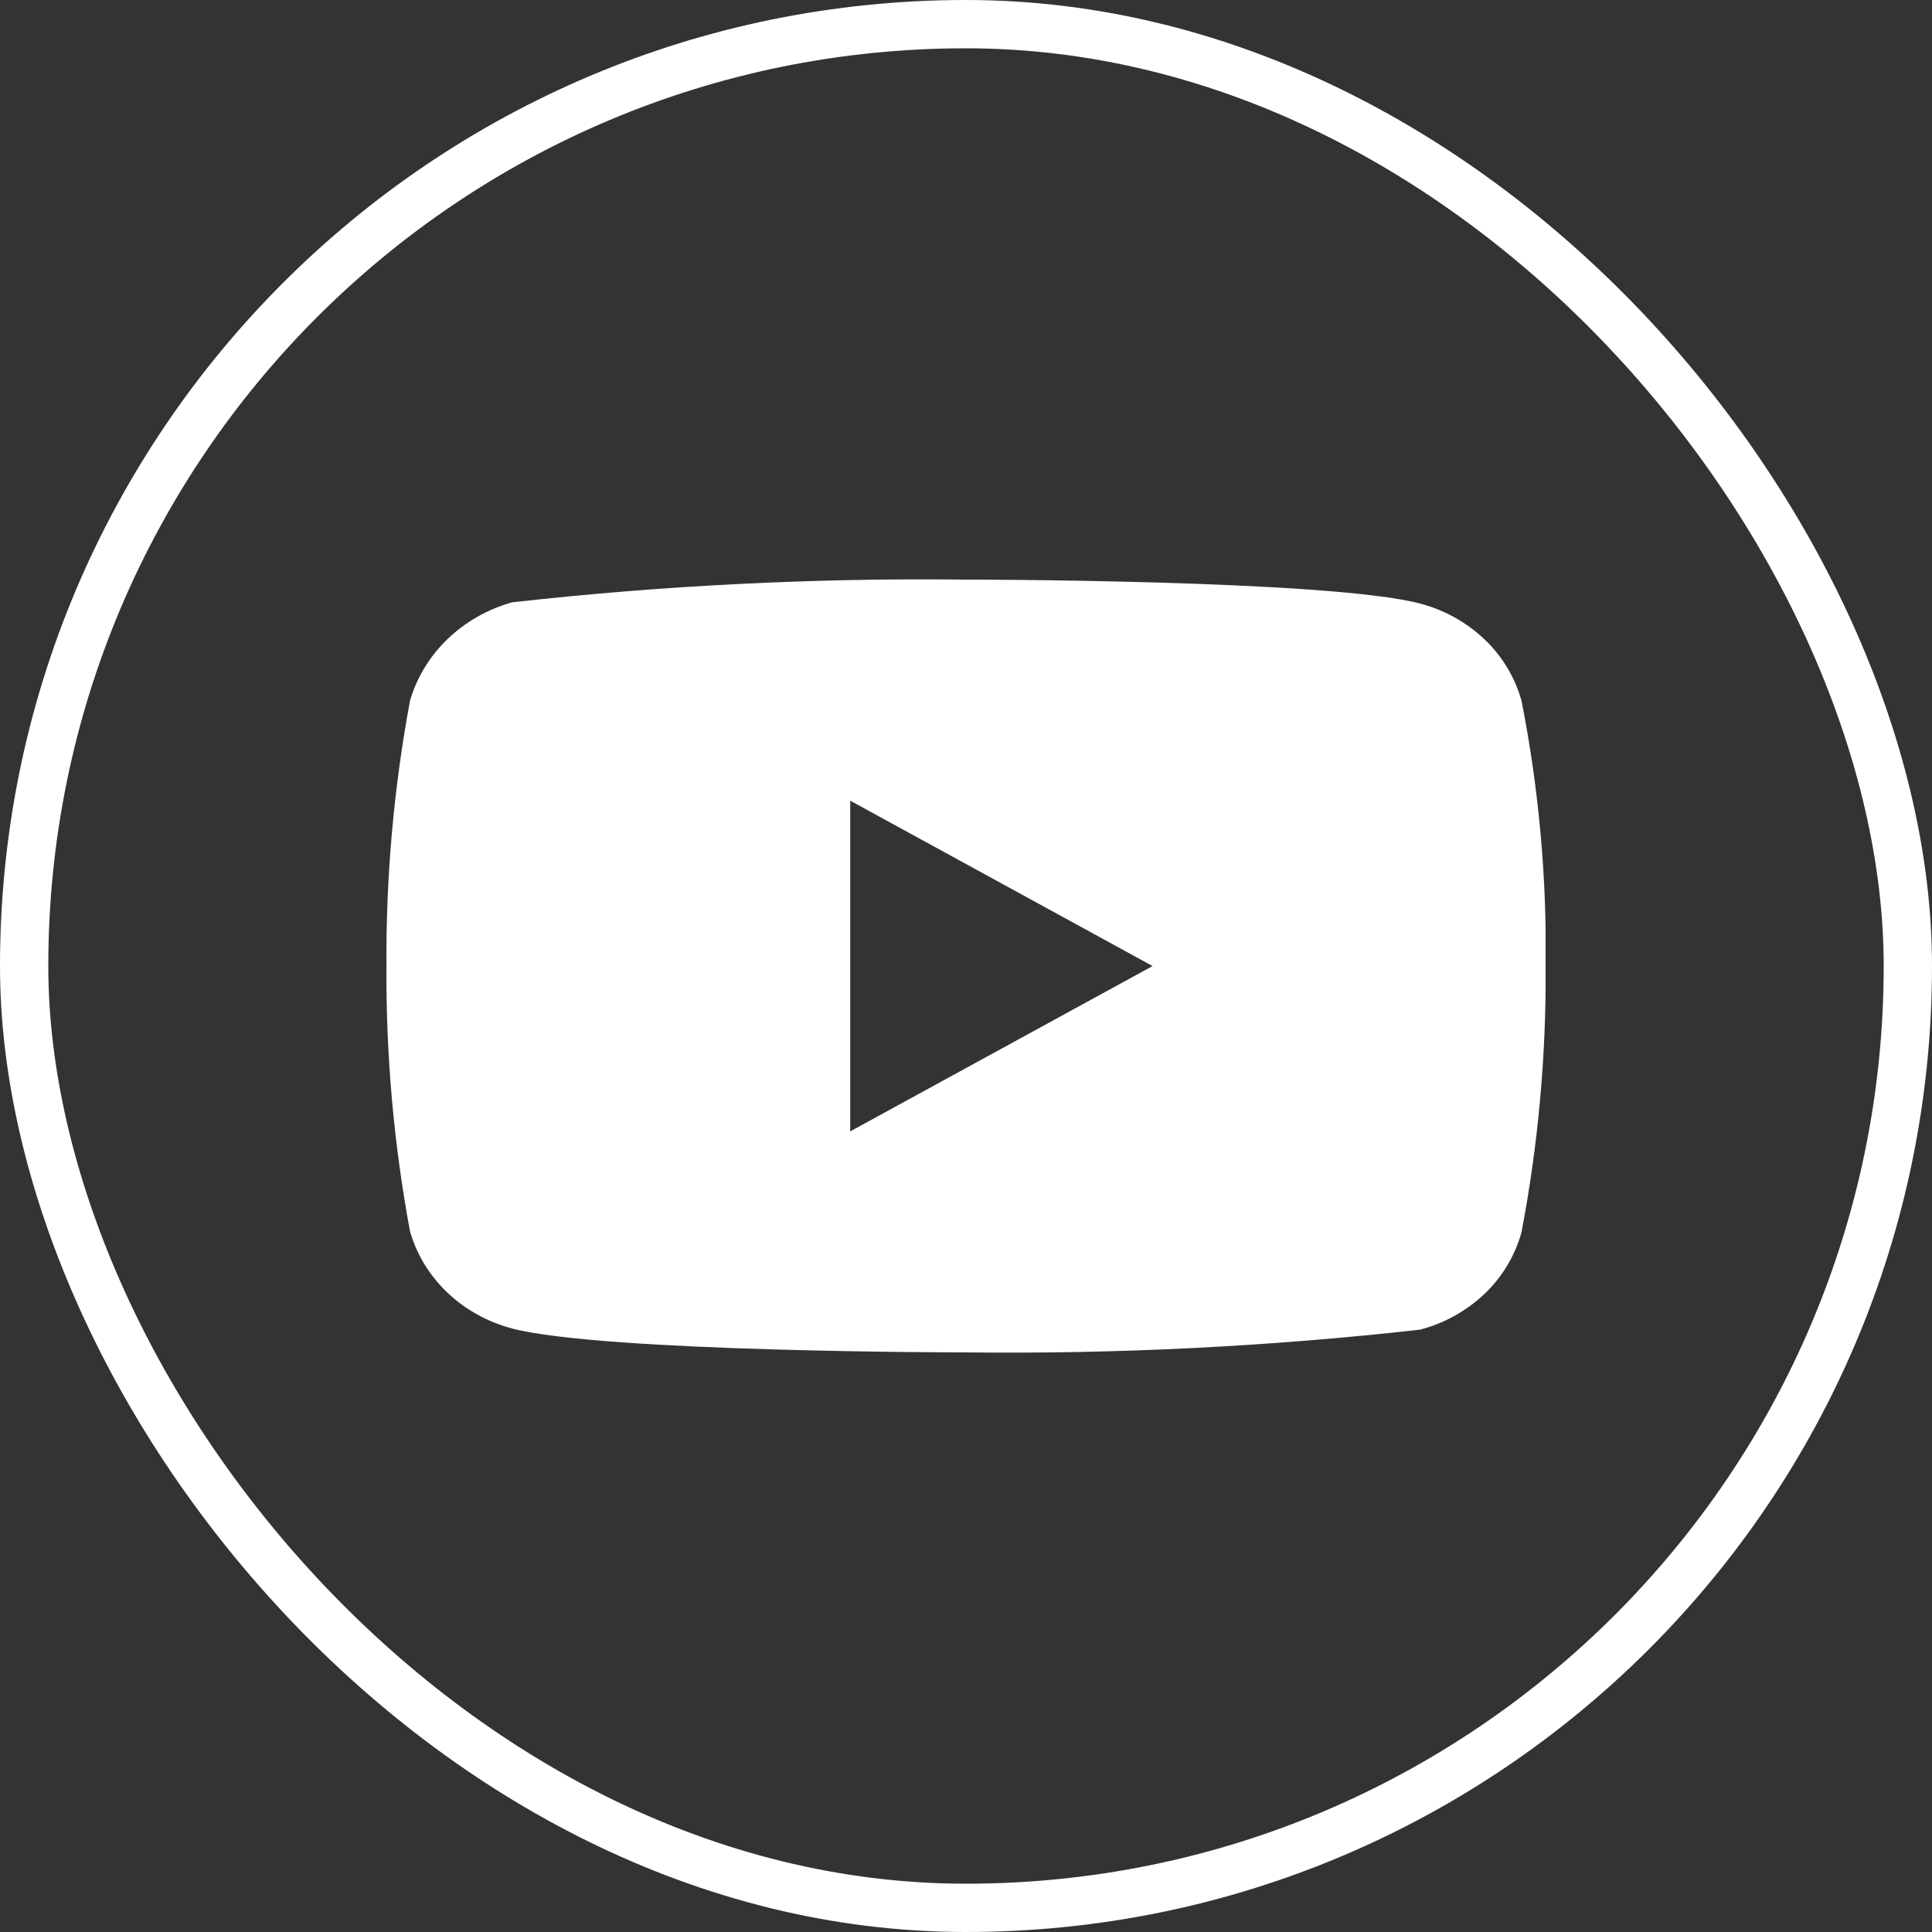 <svg width="40" height="40" viewBox="0 0 40 40" fill="none" xmlns="http://www.w3.org/2000/svg">
<rect x="0" y="0" width="40" height="40" fill="#333333" stroke="none"/>
<g clip-path="url(#clip0_949_7133)">
<path d="M31.501 14.507C31.365 14.022 31.1 13.583 30.735 13.237C30.359 12.88 29.898 12.625 29.397 12.495C27.519 12 19.995 12 19.995 12C16.858 11.964 13.722 12.121 10.605 12.47C10.103 12.609 9.643 12.87 9.267 13.23C8.897 13.586 8.629 14.025 8.489 14.506C8.152 16.318 7.989 18.157 8.001 20C7.989 21.841 8.152 23.68 8.489 25.494C8.626 25.973 8.893 26.41 9.264 26.763C9.635 27.116 10.097 27.371 10.605 27.506C12.508 28 19.995 28 19.995 28C23.135 28.036 26.275 27.879 29.397 27.53C29.898 27.4 30.359 27.145 30.735 26.788C31.1 26.442 31.364 26.003 31.5 25.518C31.845 23.707 32.013 21.867 32.001 20.023C32.027 18.172 31.859 16.323 31.501 14.506V14.507ZM17.603 23.424V16.577L23.863 20.001L17.603 23.424Z" fill="white"/>
</g>
<rect x="0.5" y="0.5" width="39" height="39" rx="19.5" stroke="white"/>
<defs>
<clipPath id="clip0_949_7133">
<rect width="24" height="24" fill="white" transform="translate(8 8)"/>
</clipPath>
</defs>
</svg>
